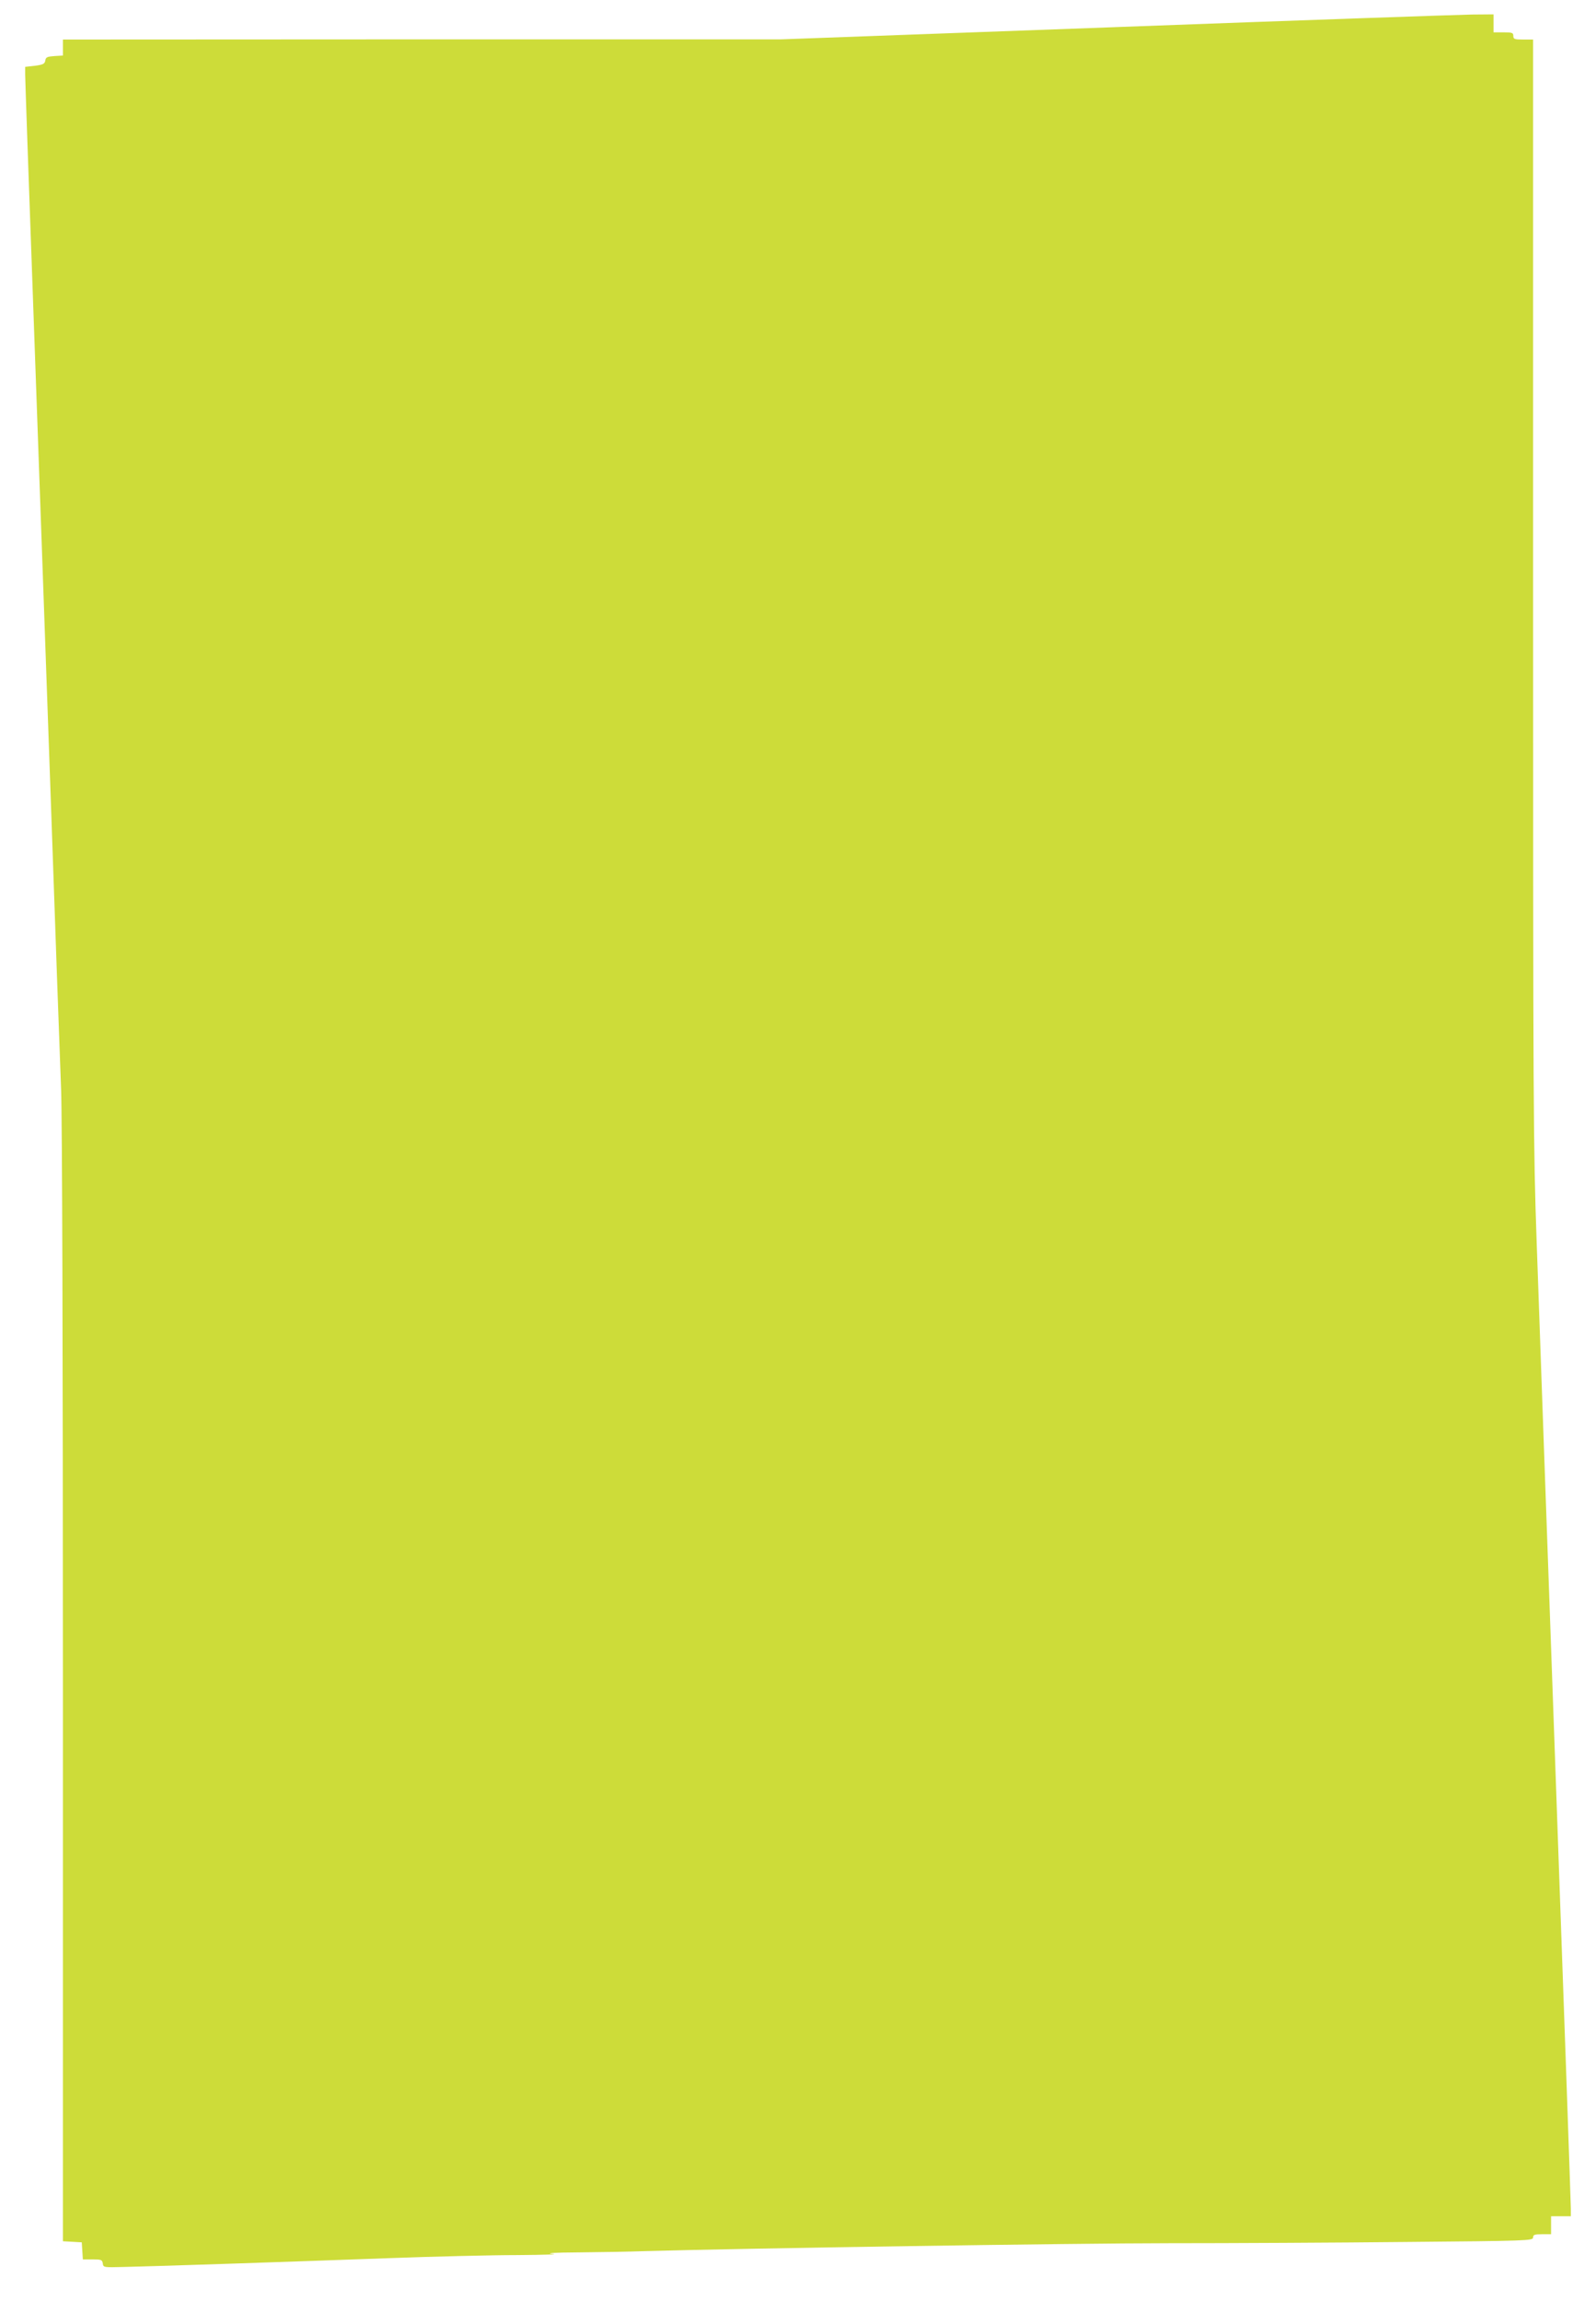 <?xml version="1.0" standalone="no"?>
<!DOCTYPE svg PUBLIC "-//W3C//DTD SVG 20010904//EN"
 "http://www.w3.org/TR/2001/REC-SVG-20010904/DTD/svg10.dtd">
<svg version="1.0" xmlns="http://www.w3.org/2000/svg"
 width="888pt" height="1280pt" viewBox="0 0 888 1280"
 preserveAspectRatio="xMidYMid meet">
<g transform="translate(0,1280) scale(0.1,-0.1)"
fill="#cddc39" stroke="none">
<path d="M6205 12649 l-1860 -68 -1997 0 -1998 -1 0 -44 0 -45 -48 -3 c-40 -3
-47 -6 -50 -25 -3 -18 -12 -23 -58 -29 l-54 -6 0 -42 c0 -22 20 -603 45 -1291
25 -687 67 -1889 95 -2670 27 -781 54 -1540 60 -1687 6 -165 10 -1437 10
-3337 l0 -3070 53 -3 52 -3 3 -48 3 -47 54 0 c48 0 54 -2 57 -23 3 -22 5 -22
118 -19 187 4 990 31 1475 49 248 9 569 17 715 17 146 1 234 4 195 7 -45 4 8
7 145 8 118 1 285 4 370 7 563 16 2398 44 2911 44 339 0 934 3 1322 7 677 6
707 7 707 25 0 15 8 18 50 18 l50 0 0 50 0 50 55 0 55 0 0 42 c0 23 -38 1113
-85 2423 -47 1309 -94 2637 -105 2950 -19 534 -20 762 -20 3633 l0 3062 -55 0
c-48 0 -55 2 -55 20 0 18 -7 20 -55 20 l-55 0 0 50 0 50 -122 -1 c-68 -1 -960
-32 -1983 -70z"/>
</g>
</svg>

